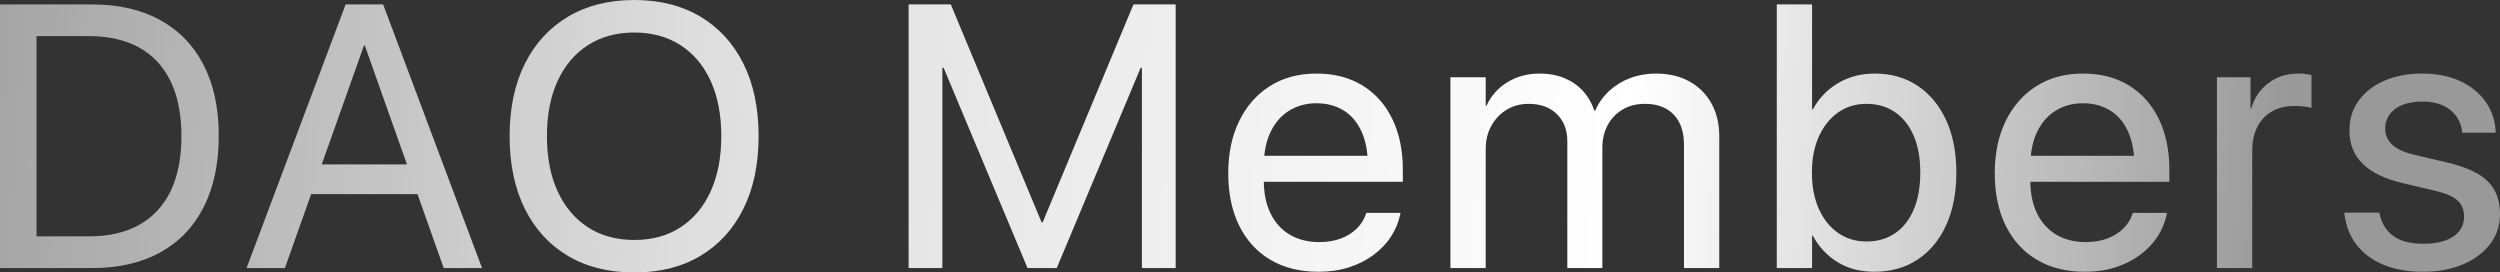 <?xml version="1.0" encoding="UTF-8"?>
<svg width="367px" height="40px" viewBox="0 0 367 40" version="1.1" xmlns="http://www.w3.org/2000/svg" xmlns:xlink="http://www.w3.org/1999/xlink">
    <rect x="0" y="0" width="367" height="40" fill="#333333" stroke="none"/>
    <title>Combined Shape</title>
    <defs>
        <linearGradient x1="-5.98%" y1="49.406%" x2="91.113%" y2="50.215%" id="linearGradient-1">
            <stop stop-color="#FFFFFF" stop-opacity="0.5" offset="0%"></stop>
            <stop stop-color="#FFFFFF" stop-opacity="0.839" offset="35.217%"></stop>
            <stop stop-color="#FFFFFF" offset="73.206%"></stop>
            <stop stop-color="#FFFFFF" stop-opacity="0.5" offset="100%"></stop>
        </linearGradient>
    </defs>
    <g id="final" stroke="none" stroke-width="1" fill="none" fill-rule="evenodd">
        <g id="StaFi-DAO" transform="translate(-537, -1799)" fill="url(#linearGradient-1)" fill-rule="nonzero">
            <g id="DAO-Members" transform="translate(537, 1799)">
                <path d="M0,39.352 L13.486,39.352 C17.405,39.352 20.751,38.587 23.523,37.057 C26.294,35.527 28.418,33.312 29.895,30.413 C31.371,27.514 32.11,24.032 32.11,19.969 L32.11,19.915 C32.11,15.851 31.367,12.386 29.882,9.519 C28.397,6.652 26.269,4.456 23.497,2.933 C20.725,1.409 17.388,0.648 13.486,0.648 L0,0.648 L0,39.352 Z M5.36,34.695 L5.36,5.305 L13.071,5.305 C15.98,5.305 18.443,5.869 20.46,6.996 C22.477,8.124 24.01,9.78 25.059,11.965 C26.108,14.15 26.633,16.817 26.633,19.965 L26.633,20.019 C26.633,23.165 26.11,25.829 25.063,28.011 C24.016,30.193 22.484,31.853 20.468,32.989 C18.452,34.126 15.986,34.695 13.071,34.695 L5.36,34.695 Z M36.194,39.352 L41.823,39.352 L53.434,6.67 L54.858,6.67 L54.858,0.648 L50.739,0.648 L36.194,39.352 Z M43.003,28.5 L63.981,28.5 L62.292,24.135 L44.693,24.135 L43.003,28.5 Z M65.135,39.352 L70.765,39.352 L56.245,0.648 L53.55,0.648 L53.55,6.67 L65.135,39.352 Z M93.111,40 C96.867,40 100.106,39.186 102.828,37.559 C105.549,35.932 107.651,33.625 109.135,30.638 C110.619,27.651 111.361,24.109 111.361,20.013 L111.361,19.96 C111.361,15.864 110.619,12.327 109.135,9.349 C107.651,6.371 105.544,4.068 102.814,2.441 C100.083,0.814 96.849,0 93.111,0 C89.374,0 86.137,0.813 83.399,2.44 C80.661,4.067 78.545,6.369 77.052,9.348 C75.559,12.326 74.813,15.864 74.813,19.96 L74.813,20.013 C74.813,24.109 75.555,27.651 77.038,30.639 C78.522,33.626 80.633,35.933 83.372,37.56 C86.11,39.187 89.356,40 93.111,40 Z M93.111,35.226 C90.488,35.226 88.218,34.604 86.303,33.361 C84.388,32.119 82.906,30.359 81.86,28.082 C80.813,25.805 80.289,23.115 80.289,20.013 L80.289,19.96 C80.289,16.84 80.813,14.146 81.86,11.878 C82.906,9.61 84.392,7.859 86.317,6.625 C88.241,5.391 90.506,4.774 93.111,4.774 C95.718,4.774 97.98,5.392 99.896,6.626 C101.811,7.861 103.289,9.616 104.327,11.892 C105.365,14.169 105.885,16.858 105.885,19.96 L105.885,20.013 C105.885,23.097 105.37,25.778 104.341,28.055 C103.311,30.332 101.843,32.096 99.936,33.348 C98.03,34.6 95.754,35.226 93.111,35.226 Z M133.383,39.352 L138.339,39.352 L138.339,9.944 L140.788,9.944 L135.073,1.72 L150.841,39.352 L155.129,39.352 L170.898,1.72 L165.183,9.944 L167.632,9.944 L167.632,39.352 L172.588,39.352 L172.588,0.648 L166.394,0.648 L153.068,32.625 L152.902,32.625 L139.577,0.648 L133.383,0.648 L133.383,39.352 Z M193.564,39.896 C195.183,39.896 196.673,39.678 198.033,39.242 C199.393,38.807 200.595,38.2 201.639,37.422 C202.683,36.644 203.535,35.75 204.195,34.74 C204.855,33.73 205.303,32.658 205.539,31.526 L205.595,31.252 L200.572,31.252 L200.493,31.483 C200.233,32.253 199.792,32.944 199.173,33.555 C198.553,34.167 197.78,34.65 196.852,35.005 C195.925,35.359 194.868,35.537 193.68,35.537 C192.013,35.537 190.568,35.175 189.346,34.452 C188.123,33.729 187.18,32.688 186.516,31.329 C185.852,29.97 185.52,28.332 185.52,26.417 L185.52,24.453 C185.52,22.438 185.856,20.738 186.528,19.354 C187.2,17.97 188.12,16.924 189.289,16.218 C190.458,15.512 191.78,15.159 193.255,15.159 C194.729,15.159 196.034,15.495 197.169,16.168 C198.304,16.841 199.195,17.865 199.841,19.241 C200.487,20.617 200.811,22.354 200.811,24.453 L200.811,26.413 L203.398,22.869 L182.888,22.869 L182.888,26.688 L205.936,26.688 L205.936,24.879 C205.936,22.075 205.426,19.614 204.407,17.497 C203.388,15.38 201.931,13.734 200.036,12.56 C198.14,11.386 195.882,10.799 193.26,10.799 C190.638,10.799 188.358,11.412 186.421,12.637 C184.483,13.863 182.979,15.574 181.91,17.772 C180.841,19.969 180.306,22.519 180.306,25.421 L180.306,25.447 C180.306,28.381 180.837,30.931 181.898,33.097 C182.96,35.262 184.482,36.936 186.465,38.12 C188.448,39.304 190.815,39.896 193.564,39.896 Z M212.922,39.352 L218.103,39.352 L218.103,21.882 C218.103,20.606 218.376,19.472 218.923,18.479 C219.469,17.486 220.215,16.699 221.16,16.117 C222.106,15.535 223.19,15.244 224.412,15.244 C226.141,15.244 227.518,15.744 228.544,16.742 C229.571,17.74 230.084,19.079 230.084,20.759 L230.084,39.352 L235.227,39.352 L235.227,21.657 C235.227,20.413 235.491,19.308 236.02,18.341 C236.548,17.373 237.281,16.615 238.218,16.067 C239.155,15.519 240.235,15.244 241.458,15.244 C243.289,15.244 244.705,15.773 245.706,16.829 C246.707,17.885 247.207,19.353 247.207,21.233 L247.207,39.352 L252.389,39.352 L252.389,20.04 C252.389,18.17 252.004,16.545 251.235,15.167 C250.465,13.788 249.385,12.715 247.995,11.949 C246.604,11.182 244.968,10.799 243.087,10.799 C241.744,10.799 240.491,11.017 239.327,11.454 C238.163,11.891 237.14,12.513 236.257,13.321 C235.375,14.129 234.676,15.102 234.16,16.24 L234.044,16.24 C233.654,15.079 233.078,14.095 232.315,13.288 C231.552,12.481 230.644,11.865 229.591,11.438 C228.538,11.012 227.36,10.799 226.056,10.799 C224.217,10.799 222.609,11.233 221.232,12.101 C219.855,12.969 218.851,14.109 218.22,15.521 L218.103,15.521 L218.103,11.343 L212.922,11.343 L212.922,39.352 Z M275.142,39.896 C277.568,39.896 279.686,39.301 281.494,38.111 C283.302,36.92 284.704,35.235 285.699,33.054 C286.695,30.873 287.193,28.304 287.193,25.347 L287.193,25.321 C287.193,22.363 286.691,19.798 285.687,17.625 C284.682,15.453 283.285,13.772 281.494,12.583 C279.703,11.394 277.61,10.799 275.215,10.799 C273.203,10.799 271.405,11.268 269.823,12.206 C268.241,13.145 267.01,14.427 266.13,16.055 L266.013,16.055 L266.013,0.648 L260.831,0.648 L260.831,39.352 L266.013,39.352 L266.013,34.609 L266.13,34.609 C267.008,36.247 268.218,37.537 269.758,38.481 C271.299,39.424 273.093,39.896 275.142,39.896 Z M273.982,35.451 C272.421,35.451 271.039,35.033 269.836,34.197 C268.632,33.361 267.69,32.185 267.009,30.667 C266.328,29.15 265.988,27.377 265.988,25.349 L265.988,25.323 C265.988,23.294 266.332,21.524 267.022,20.015 C267.711,18.506 268.654,17.334 269.849,16.498 C271.045,15.662 272.423,15.244 273.982,15.244 C275.61,15.244 277.017,15.654 278.204,16.473 C279.39,17.292 280.302,18.452 280.941,19.953 C281.58,21.454 281.899,23.243 281.899,25.321 L281.899,25.347 C281.899,27.424 281.58,29.221 280.942,30.739 C280.304,32.256 279.392,33.421 278.206,34.233 C277.019,35.045 275.611,35.451 273.982,35.451 Z M306.088,39.896 C307.708,39.896 309.197,39.678 310.558,39.242 C311.918,38.807 313.12,38.2 314.163,37.422 C315.207,36.644 316.059,35.75 316.719,34.74 C317.38,33.73 317.828,32.658 318.063,31.526 L318.119,31.252 L313.097,31.252 L313.018,31.483 C312.757,32.253 312.317,32.944 311.697,33.555 C311.078,34.167 310.304,34.65 309.377,35.005 C308.449,35.359 307.392,35.537 306.205,35.537 C304.537,35.537 303.092,35.175 301.87,34.452 C300.648,33.729 299.705,32.688 299.041,31.329 C298.377,29.97 298.045,28.332 298.045,26.417 L298.045,24.453 C298.045,22.438 298.381,20.738 299.052,19.354 C299.724,17.97 300.645,16.924 301.814,16.218 C302.982,15.512 304.304,15.159 305.779,15.159 C307.254,15.159 308.559,15.495 309.694,16.168 C310.829,16.841 311.719,17.865 312.366,19.241 C313.012,20.617 313.335,22.354 313.335,24.453 L313.335,26.413 L315.922,22.869 L295.412,22.869 L295.412,26.688 L318.46,26.688 L318.46,24.879 C318.46,22.075 317.951,19.614 316.932,17.497 C315.913,15.38 314.456,13.734 312.56,12.56 C310.665,11.386 308.406,10.799 305.785,10.799 C303.163,10.799 300.883,11.412 298.945,12.637 C297.007,13.863 295.504,15.574 294.434,17.772 C293.365,19.969 292.831,22.519 292.831,25.421 L292.831,25.447 C292.831,28.381 293.361,30.931 294.423,33.097 C295.484,35.262 297.006,36.936 298.99,38.12 C300.973,39.304 303.339,39.896 306.088,39.896 Z M325.446,39.352 L330.628,39.352 L330.628,22.082 C330.628,20.756 330.877,19.607 331.376,18.636 C331.875,17.665 332.585,16.909 333.506,16.369 C334.428,15.829 335.504,15.559 336.736,15.559 C337.319,15.559 337.846,15.588 338.316,15.645 C338.786,15.702 339.122,15.771 339.324,15.85 L339.324,11.003 C339.126,10.96 338.854,10.915 338.51,10.869 C338.165,10.822 337.781,10.799 337.359,10.799 C335.693,10.799 334.248,11.259 333.025,12.178 C331.802,13.097 330.957,14.338 330.49,15.902 L330.373,15.902 L330.373,11.343 L325.446,11.343 L325.446,39.352 Z M355.73,39.896 C357.895,39.896 359.828,39.538 361.529,38.823 C363.229,38.108 364.566,37.115 365.54,35.843 C366.513,34.572 367,33.106 367,31.445 L367,31.418 C367,29.417 366.406,27.818 365.218,26.621 C364.029,25.424 361.984,24.489 359.082,23.815 L354.512,22.748 C352.96,22.381 351.844,21.877 351.166,21.238 C350.488,20.598 350.15,19.819 350.15,18.899 L350.15,18.873 C350.15,18.076 350.367,17.38 350.802,16.785 C351.237,16.189 351.863,15.728 352.679,15.4 C353.494,15.072 354.46,14.908 355.575,14.908 C357.304,14.908 358.67,15.311 359.675,16.115 C360.679,16.92 361.269,17.98 361.443,19.295 L361.471,19.486 L366.379,19.486 L366.354,19.148 C366.252,17.575 365.753,16.159 364.859,14.899 C363.964,13.639 362.73,12.641 361.155,11.904 C359.58,11.167 357.72,10.799 355.575,10.799 C353.478,10.799 351.624,11.151 350.013,11.854 C348.402,12.558 347.147,13.534 346.248,14.782 C345.348,16.031 344.899,17.475 344.899,19.114 L344.899,19.141 C344.899,21.163 345.562,22.812 346.89,24.09 C348.217,25.368 350.229,26.317 352.926,26.937 L357.496,28.005 C359.091,28.387 360.194,28.873 360.806,29.463 C361.418,30.052 361.724,30.832 361.724,31.803 L361.724,31.83 C361.724,32.64 361.485,33.343 361.007,33.938 C360.53,34.533 359.849,34.99 358.965,35.309 C358.08,35.627 357.011,35.787 355.755,35.787 C353.87,35.787 352.403,35.408 351.354,34.65 C350.305,33.891 349.637,32.833 349.35,31.474 L349.296,31.209 L344.14,31.209 L344.167,31.451 C344.37,33.134 344.948,34.609 345.902,35.876 C346.856,37.143 348.162,38.13 349.818,38.837 C351.475,39.543 353.446,39.896 355.73,39.896 Z" id="Combined-Shape"></path>
            </g>
        </g>
    </g>
</svg>
